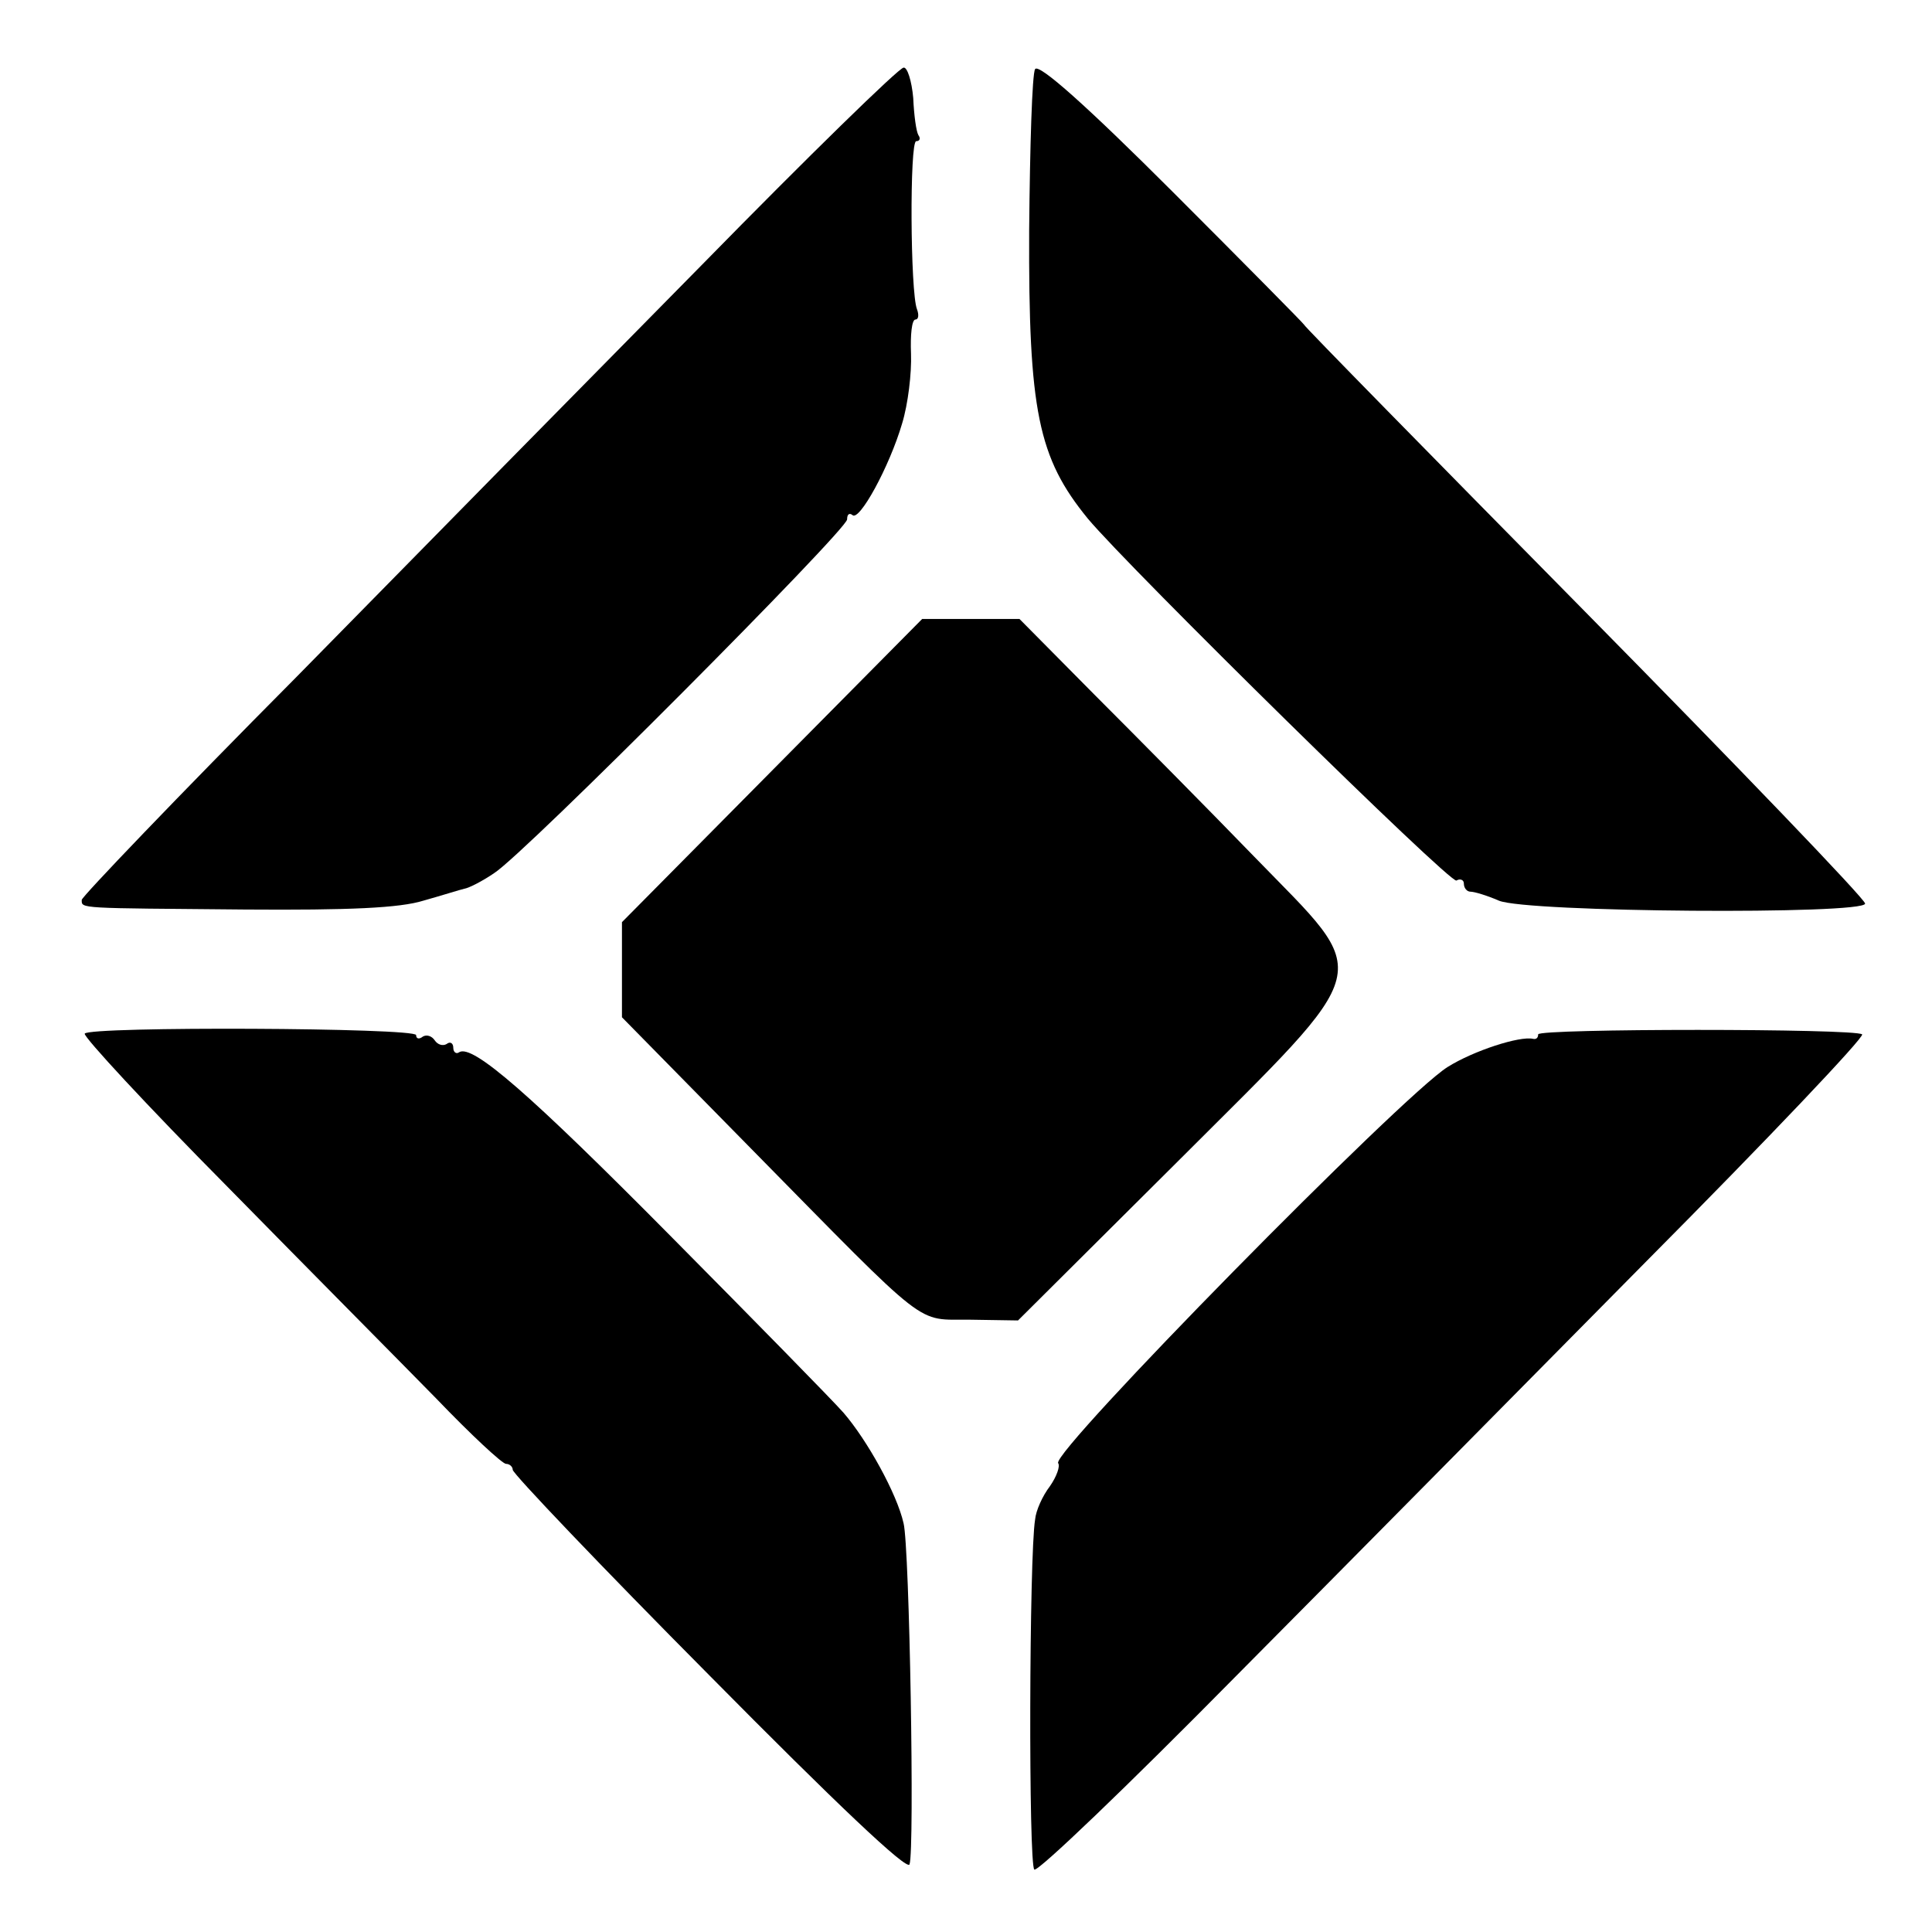 <?xml version="1.0" standalone="no"?>
<!DOCTYPE svg PUBLIC "-//W3C//DTD SVG 20010904//EN"
 "http://www.w3.org/TR/2001/REC-SVG-20010904/DTD/svg10.dtd">
<svg version="1.0" xmlns="http://www.w3.org/2000/svg"
 width="260pt" height="260pt" viewBox="0 0 260 260"
 preserveAspectRatio="xMidYMid meet">
<g transform="translate(0,260) scale(0.1,-0.1)"
fill="#000000" stroke="none">
<path d="M1393 2507 c-4 -6 -7 -104 -8 -217 -1 -243 12 -306 79 -388 57 -68
488 -492 496 -487 5 3 10 1 10 -4 0 -6 4 -11 9 -11 5 0 22 -5 38 -12 37 -16
493 -19 493 -4 0 6 -170 183 -378 394 -208 211 -378 384 -377 385 0 1 -80 82
-177 179 -115 115 -180 173 -185 165z"/>
<path d="M945 2244 c-143 -145 -389 -395 -547 -556 -159 -160 -288 -295 -288
-299 0 -12 -6 -11 220 -13 140 -1 208 2 240 12 25 7 50 15 55 16 6 1 24 10 40
21 40 25 475 462 475 476 0 7 3 9 7 6 9 -10 50 65 67 123 8 26 13 68 12 94 -1
25 1 46 6 46 4 0 5 6 2 14 -9 23 -10 226 -1 226 5 0 6 4 3 8 -3 5 -6 27 -7 50
-2 23 -8 42 -13 41 -6 0 -128 -119 -271 -265z"/>
<path d="M1039 1563 l-202 -204 0 -64 0 -64 174 -177 c244 -248 220 -229 295
-230 l64 -1 215 214 c271 271 264 244 103 410 -62 64 -159 162 -215 218 l-101
102 -66 0 -65 0 -202 -204z"/>
<path d="M114 1209 c-2 -4 84 -97 192 -206 107 -109 234 -237 281 -285 47 -49
89 -88 94 -88 5 0 9 -4 9 -8 0 -5 119 -130 265 -277 170 -172 266 -263 269
-254 7 19 0 427 -8 459 -9 40 -49 112 -81 149 -16 18 -120 124 -230 235 -192
194 -269 261 -287 250 -4 -3 -8 0 -8 6 0 6 -4 9 -9 5 -5 -3 -12 -1 -16 5 -4 6
-11 8 -16 5 -5 -4 -9 -3 -9 2 0 10 -440 12 -446 2z"/>
<path d="M2070 1208 c0 -5 -3 -7 -7 -6 -18 4 -80 -16 -115 -38 -62 -39 -533
-518 -524 -533 3 -4 -2 -18 -11 -31 -10 -13 -19 -33 -20 -45 -8 -48 -9 -466
-1 -471 5 -3 126 113 269 258 143 144 393 397 555 561 163 164 293 301 290
305 -9 8 -436 8 -436 0z"/>
</g>
</svg>
